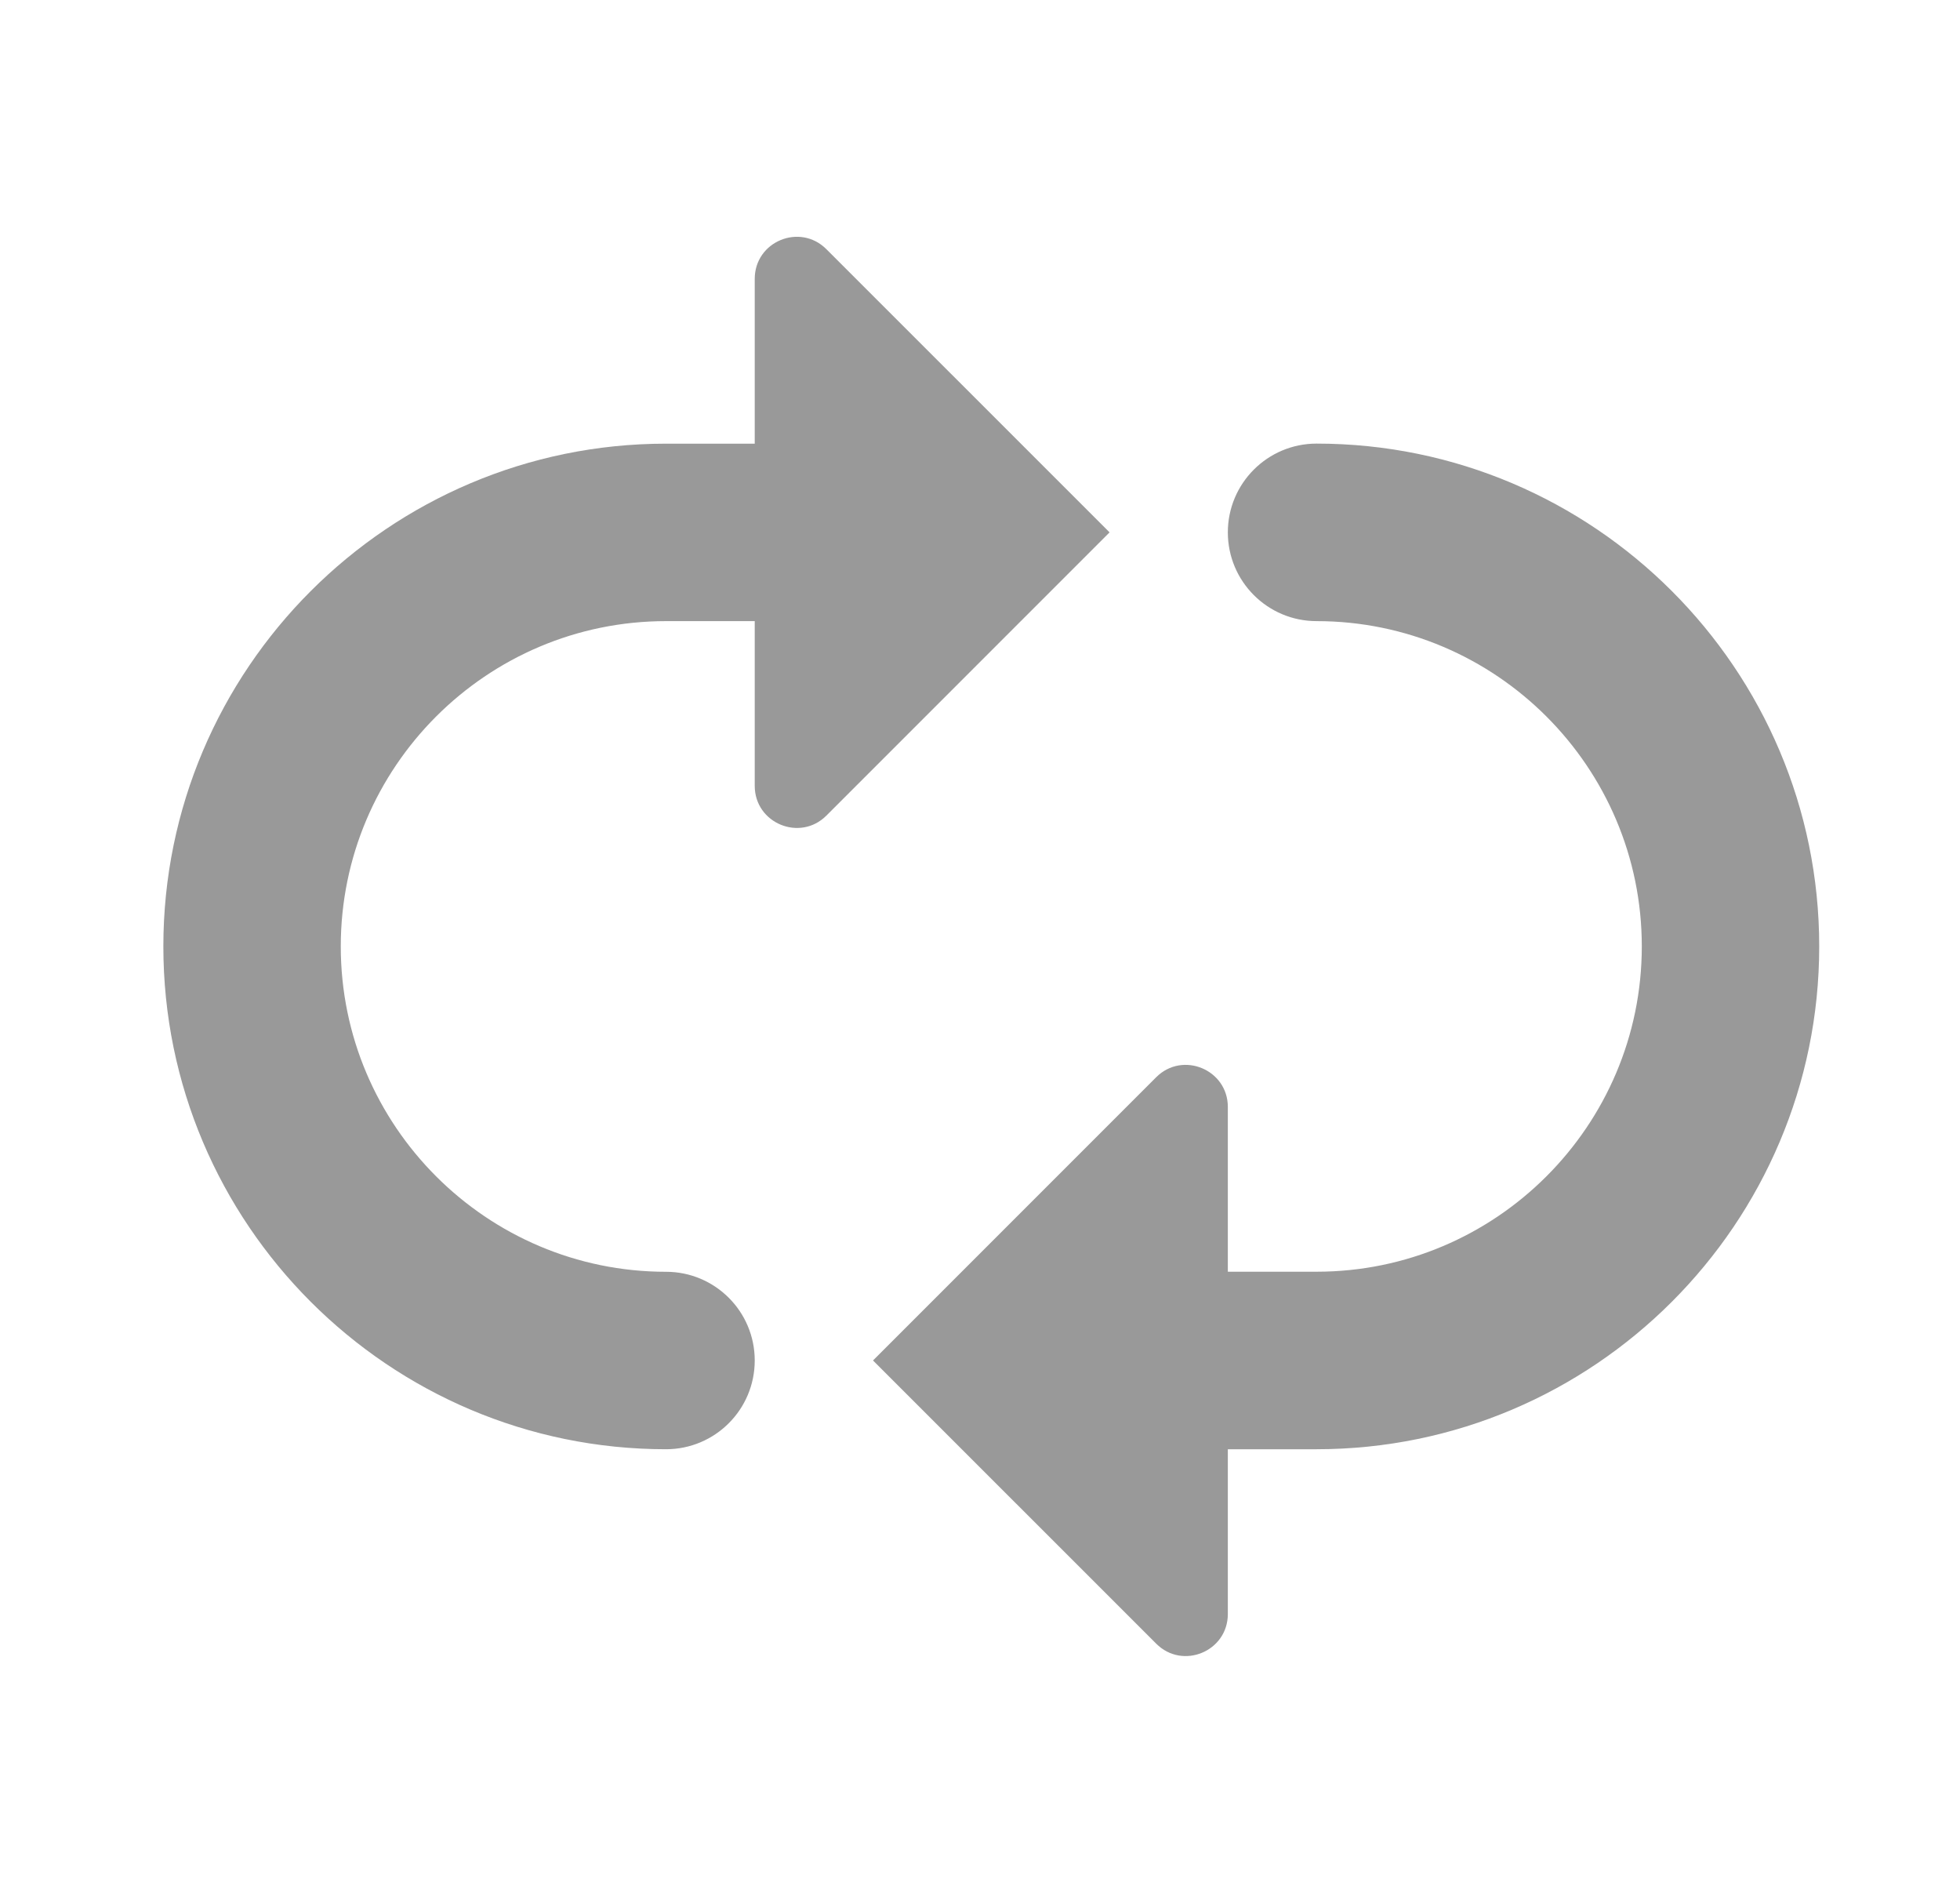<svg width="29" height="28" viewBox="0 0 29 28" fill="none" xmlns="http://www.w3.org/2000/svg">
<g id="loop-arrow 1">
<path id="Vector" d="M26.917 14C26.917 18.101 23.581 21.438 19.48 21.438H18.167V23.875C18.167 24.429 17.498 24.706 17.107 24.314L12.917 20.125L17.107 15.935C17.498 15.544 18.167 15.822 18.167 16.375V18.812H19.48C22.133 18.812 24.292 16.654 24.292 14C24.292 11.346 22.133 9.188 19.48 9.188C18.755 9.188 18.167 8.6 18.167 7.875C18.167 7.15 18.755 6.562 19.48 6.562C23.581 6.562 26.917 9.899 26.917 14Z" fill="#999999"/>
<path id="Vector_2" d="M16.417 7.875L12.227 12.065C11.836 12.456 11.167 12.178 11.167 11.625V9.188H9.854C7.201 9.188 5.042 11.346 5.042 14C5.042 16.654 7.201 18.813 9.854 18.813C10.579 18.813 11.167 19.4 11.167 20.125C11.167 20.851 10.579 21.438 9.854 21.438C5.753 21.438 2.417 18.101 2.417 14C2.417 9.899 5.753 6.563 9.854 6.563H11.167V4.125C11.167 3.571 11.836 3.295 12.227 3.686L16.417 7.875Z" fill="#999999"/>
</g>
</svg>
